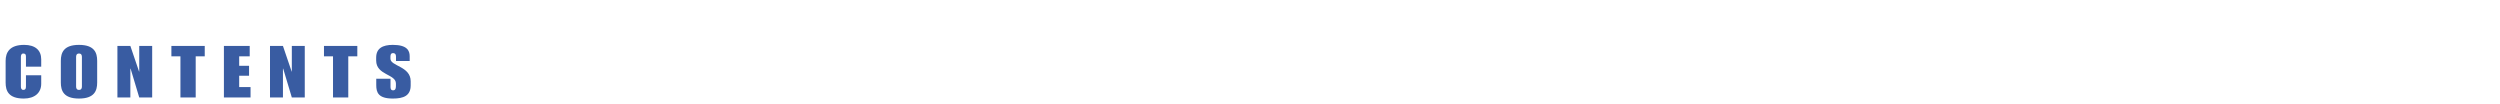 <?xml version="1.0" encoding="utf-8"?>
<!-- Generator: Adobe Illustrator 16.0.0, SVG Export Plug-In . SVG Version: 6.00 Build 0)  -->
<!DOCTYPE svg PUBLIC "-//W3C//DTD SVG 1.1//EN" "http://www.w3.org/Graphics/SVG/1.1/DTD/svg11.dtd">
<svg version="1.1" id="レイヤー_1" xmlns="http://www.w3.org/2000/svg" xmlns:xlink="http://www.w3.org/1999/xlink" x="0px"
	 y="0px" width="720px" height="30px" viewBox="-200 0 720 30" enable-background="new -200 0 720 30" xml:space="preserve">
<g>
	<g>
		<path fill="#395CA2" d="M-198.379,17.516c0-2.347,1.075-4.591,5.328-4.591c3.225,0,4.922,1.558,4.922,4.175V19.2h-4.396v-2.765
			c0-0.498,0-1.018-0.789-1.018c-0.501,0-0.669,0.457-0.669,0.977v8.517c0,0.521,0.167,0.978,0.669,0.978
			c0.789,0,0.789-0.562,0.789-1.206V21.67h4.396v2.452c0,2.617-1.887,4.259-5.018,4.259c-4.421,0-5.233-2.244-5.233-4.591V17.516z"
			/>
		<path fill="#395CA2" d="M-182.479,17.516c0-2.347,0.813-4.591,5.232-4.591c4.421,0,5.232,2.244,5.232,4.591v6.274
			c0,2.347-0.812,4.591-5.232,4.591c-4.419,0-5.232-2.244-5.232-4.591V17.516z M-178.083,24.911c0,0.521,0.168,0.978,0.836,0.978
			c0.669,0,0.837-0.457,0.837-0.978v-8.517c0-0.52-0.168-0.977-0.837-0.977c-0.668,0-0.836,0.457-0.836,0.977V24.911z"/>
		<path fill="#395CA2" d="M-166.184,13.237h3.728l2.508,7.375h0.048v-7.375h3.727V28.07h-3.727l-2.484-8.289h-0.072v8.289h-3.728
			V13.237z"/>
		<path fill="#395CA2" d="M-148.034,16.229h-2.605v-2.992h9.605v2.991h-2.604v11.841h-4.396L-148.034,16.229L-148.034,16.229z"/>
		<path fill="#395CA2" d="M-135.513,13.237h7.431v2.991h-3.034v2.722h2.844v2.865h-2.844v3.262h3.274v2.992h-7.671V13.237z"/>
		<path fill="#395CA2" d="M-122.24,13.237h3.728l2.509,7.375h0.048v-7.375h3.727V28.07h-3.727l-2.485-8.289h-0.071v8.289h-3.728
			L-122.24,13.237L-122.24,13.237z"/>
		<path fill="#395CA2" d="M-104.091,16.229h-2.604v-2.992h9.604v2.991h-2.604v11.841h-4.397L-104.091,16.229L-104.091,16.229z"/>
		<path fill="#395CA2" d="M-91.639,22.668h4.109v2.391c0,0.477,0.119,0.955,0.741,0.955c0.788,0,0.812-0.77,0.812-1.35v-0.625
			c0-2.721-5.687-2.369-5.687-6.605v-0.832c0-2.7,1.888-3.676,4.803-3.676c4.109,0,4.85,1.662,4.85,3.261v1.392h-3.942v-1.226
			c0-0.935-0.479-1.059-0.86-1.059c-0.429,0-0.74,0.228-0.74,0.976v0.644c0,2.162,5.83,2.142,5.83,6.501v1.165
			c0,3.013-2.077,3.802-5.137,3.802c-4.182,0-4.779-1.745-4.779-3.863L-91.639,22.668L-91.639,22.668z"/>
	</g>
</g>
<rect x="-200" fill="none" width="720" height="30"/>
</svg>
